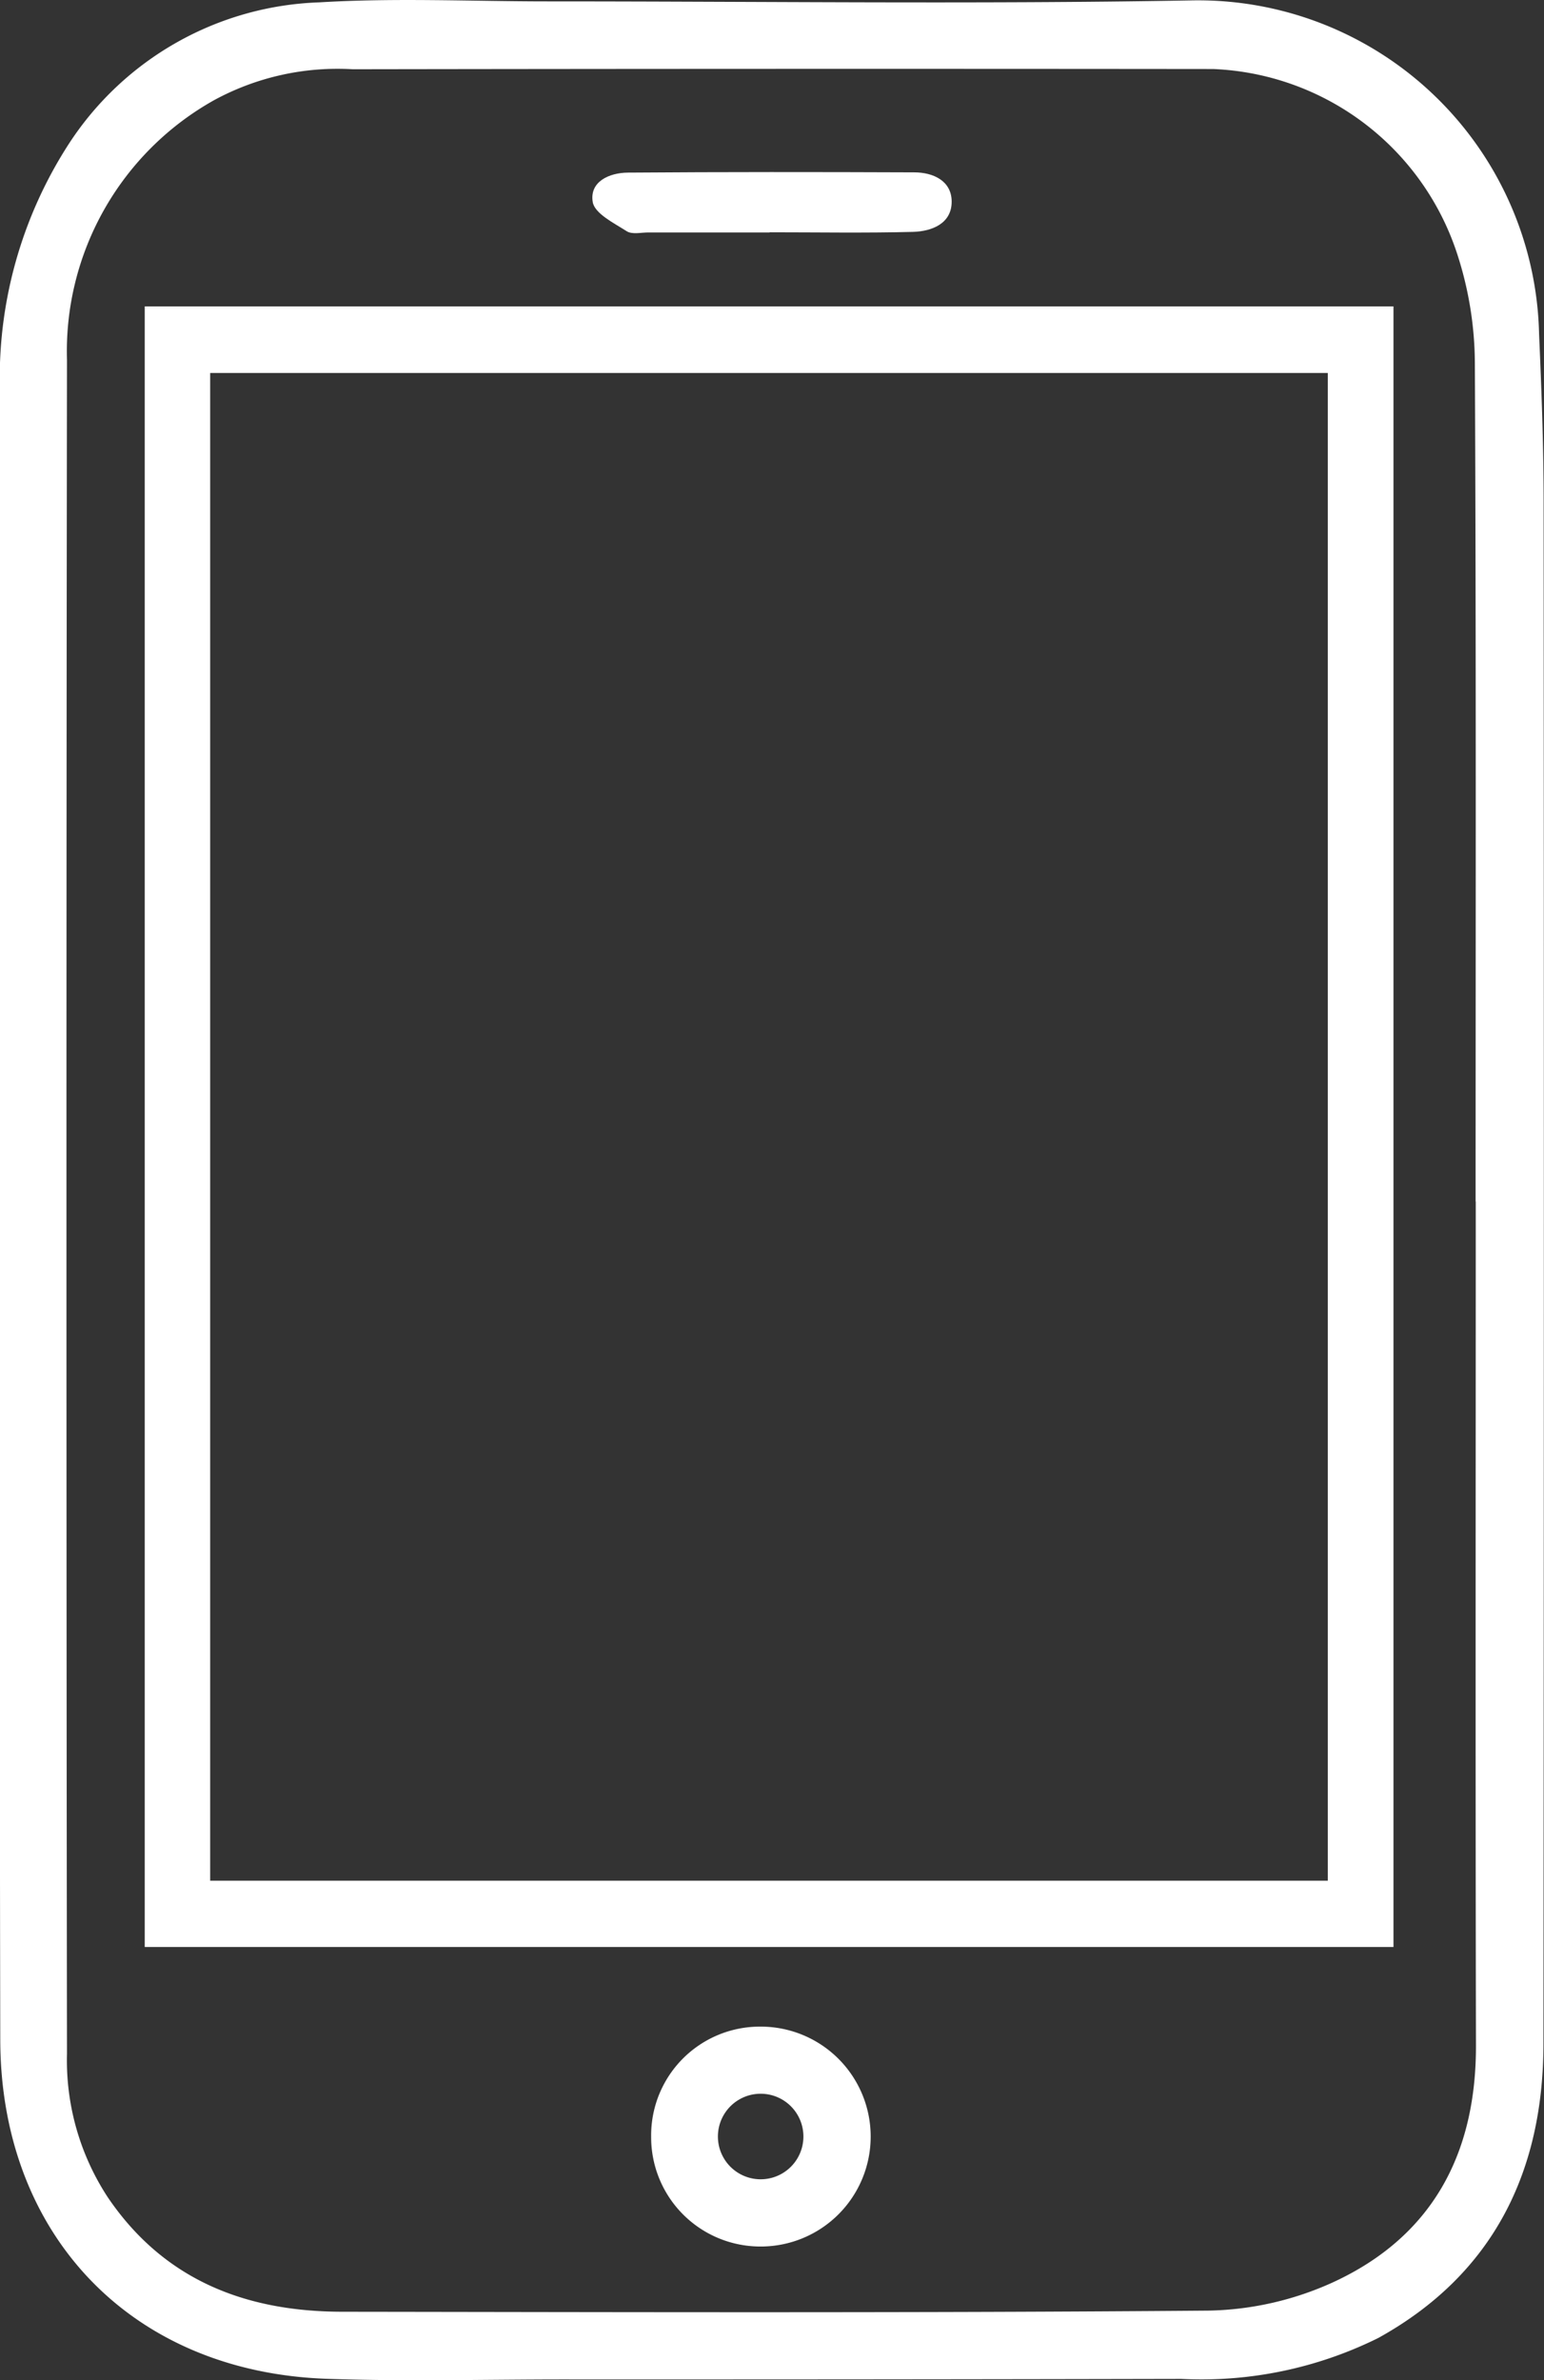 <svg id="Group_4798" data-name="Group 4798" xmlns="http://www.w3.org/2000/svg" xmlns:xlink="http://www.w3.org/1999/xlink" width="53.71" height="82.763" viewBox="0 0 53.71 82.763">
  <rect x="0" y="0" width="53.71" height="82.763" fill="#333333" stroke="none"/>
  <defs>
    <clipPath id="clip-path">
      <rect id="Rectangle_297" data-name="Rectangle 297" width="53.71" height="82.763" fill="#fff"/>
    </clipPath>
  </defs>
  <g id="Group_4797" data-name="Group 4797" clip-path="url(#clip-path)">
    <path id="Path_5532" data-name="Path 5532" d="M0,41.964Q0,27.818,0,13.672A14.99,14.99,0,0,1,2.422,4.96,10.826,10.826,0,0,1,11.109.082C13.747-.079,16.4.048,19.049.048c7.45,0,14.9.1,22.35-.033a11.866,11.866,0,0,1,12.14,11.607c.084,1.915.156,3.832.158,5.748q.018,26.853-.006,53.706c-.008,4.433-1.738,8-5.743,10.218a13.848,13.848,0,0,1-6.86,1.424q-10.743.023-21.487.019c-2.744,0-5.491.074-8.233-.022C4.585,82.479.022,77.727.009,70.926Q-.018,56.445,0,41.964m51.331-.185c0-9.719.021-19.439-.026-29.158a12.406,12.406,0,0,0-.6-3.746A9.327,9.327,0,0,0,42.2,2.4q-14.966-.016-29.932.008a8.992,8.992,0,0,0-4.8,1.064,10.008,10.008,0,0,0-5.138,9.046q-.037,29.445,0,58.891A8.688,8.688,0,0,0,3.747,76.4c1.957,2.888,4.8,3.978,8.154,3.983,10.041.014,20.083.044,30.123-.039a10.908,10.908,0,0,0,4.336-.98c3.452-1.585,4.991-4.457,4.983-8.236-.021-9.783-.007-19.566-.007-29.349" transform="translate(0 0)" fill="#fff"/>
    <path id="Path_5533" data-name="Path 5533" d="M19.646,41.573H63.085V98.619H19.646Zm2.276,54.74H60.8V43.888H21.922Z" transform="translate(-14.611 -30.919)" fill="#fff"/>
    <path id="Path_5534" data-name="Path 5534" d="M88.389,278.809a3.782,3.782,0,0,1,3.806-3.828,3.823,3.823,0,1,1,.015,7.646,3.8,3.8,0,0,1-3.821-3.818m3.828-1.494a1.487,1.487,0,1,0-.037,2.974,1.487,1.487,0,1,0,.037-2.974" transform="translate(-65.738 -204.512)" fill="#fff"/>
    <path id="Path_5535" data-name="Path 5535" d="M86.574,25.444q-2.108,0-4.216,0c-.255,0-.569.076-.754-.042-.447-.285-1.117-.616-1.184-1.015-.119-.709.573-1.019,1.219-1.024,3.32-.025,6.64-.022,9.96-.009.662,0,1.295.291,1.307,1,.013.776-.684,1.053-1.35,1.07-1.66.043-3.321.014-4.982.014v.01" transform="translate(-59.801 -17.361)" fill="#fff"/>
  </g>
</svg>
